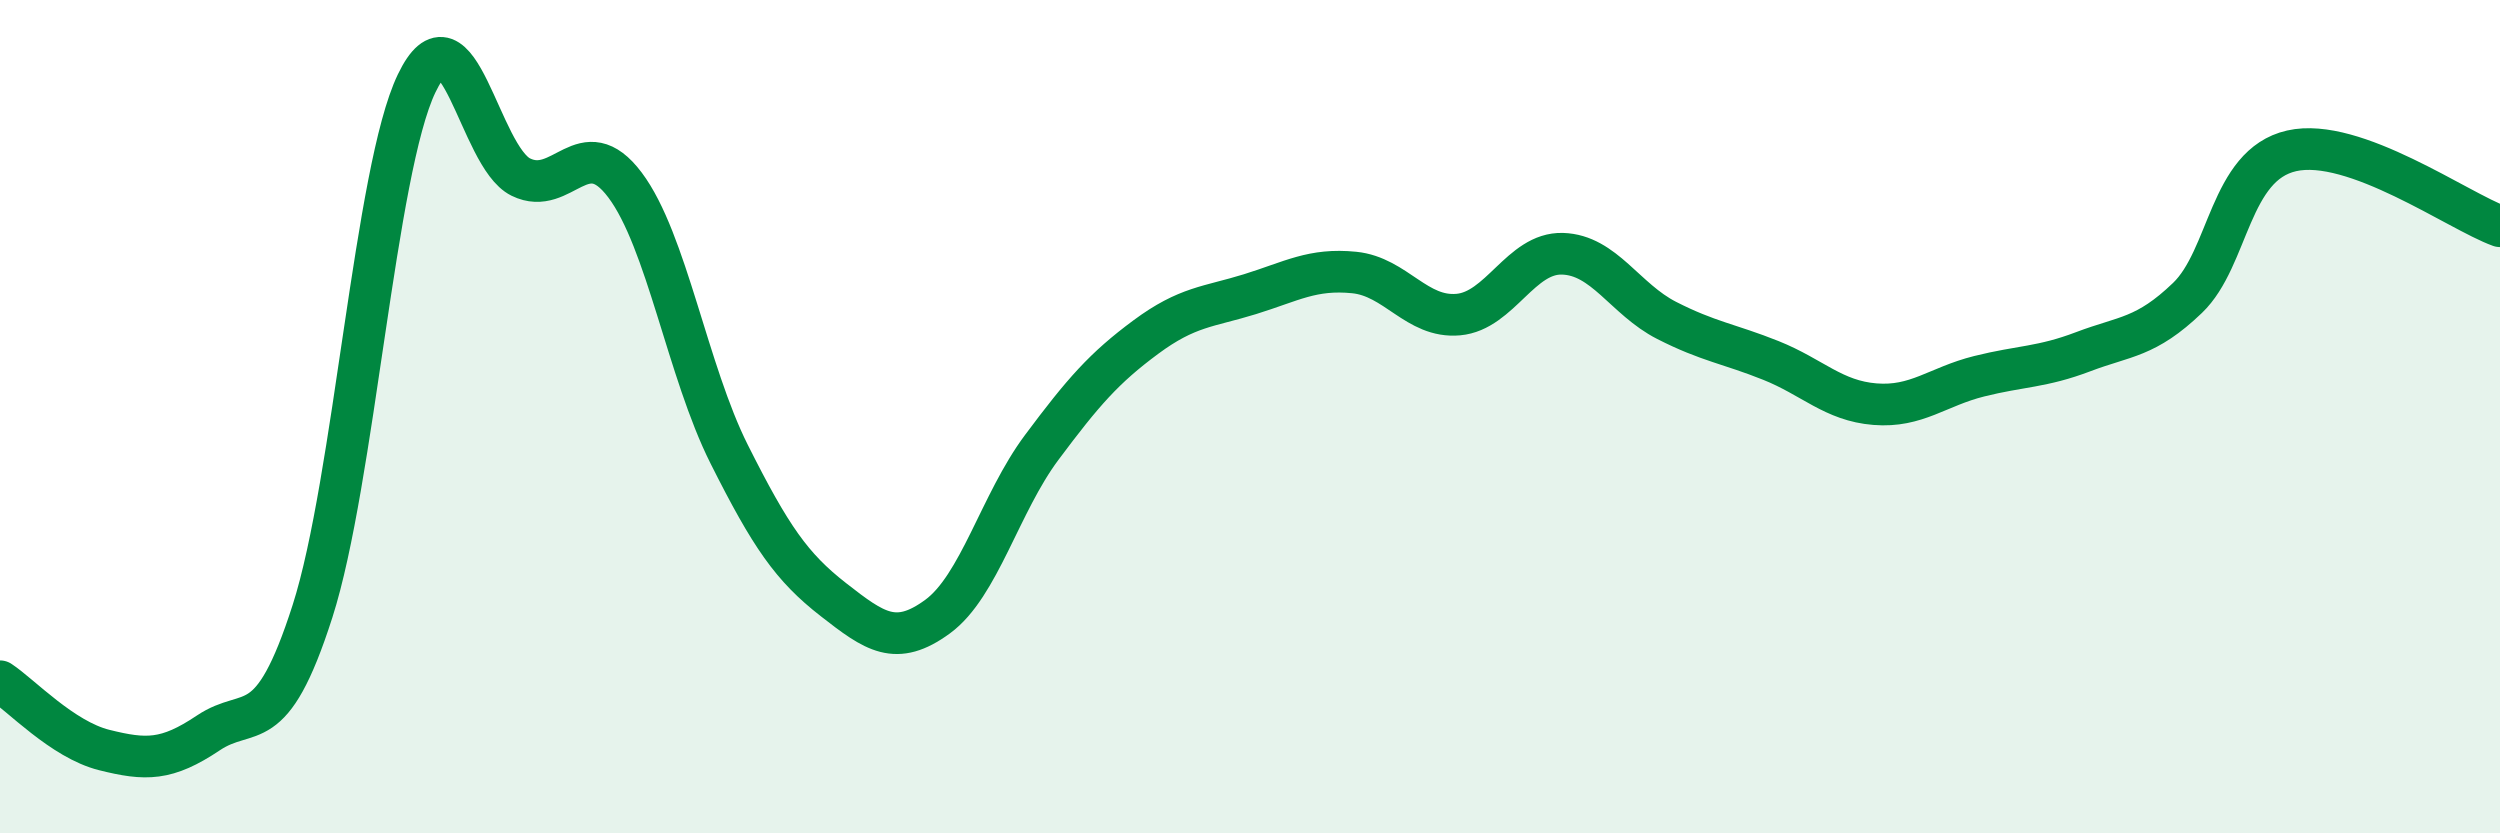 
    <svg width="60" height="20" viewBox="0 0 60 20" xmlns="http://www.w3.org/2000/svg">
      <path
        d="M 0,16.35 C 0.5,16.68 1.5,17.75 2.5,18 C 3.5,18.25 4,18.26 5,17.59 C 6,16.92 6.5,17.79 7.5,14.67 C 8.5,11.55 9,4.08 10,2 C 11,-0.08 11.5,3.76 12.5,4.25 C 13.5,4.74 14,3.11 15,4.44 C 16,5.77 16.5,8.91 17.5,10.9 C 18.5,12.89 19,13.61 20,14.39 C 21,15.17 21.5,15.53 22.5,14.8 C 23.5,14.07 24,12.08 25,10.74 C 26,9.4 26.5,8.83 27.5,8.09 C 28.5,7.35 29,7.37 30,7.06 C 31,6.75 31.5,6.44 32.5,6.54 C 33.5,6.64 34,7.64 35,7.55 C 36,7.46 36.5,6.06 37.5,6.09 C 38.5,6.12 39,7.18 40,7.69 C 41,8.2 41.5,8.25 42.5,8.65 C 43.5,9.05 44,9.62 45,9.7 C 46,9.78 46.5,9.28 47.5,9.03 C 48.5,8.78 49,8.82 50,8.44 C 51,8.06 51.5,8.11 52.5,7.15 C 53.5,6.19 53.5,3.96 55,3.62 C 56.5,3.28 59,5.07 60,5.43L60 20L0 20Z"
        fill="#008740"
        opacity="0.1"
        stroke-linecap="round"
        stroke-linejoin="round"
      />
      <path
        d="M 0,16.35 C 0.5,16.68 1.5,17.75 2.5,18 C 3.5,18.25 4,18.26 5,17.59 C 6,16.92 6.5,17.79 7.5,14.67 C 8.5,11.55 9,4.08 10,2 C 11,-0.08 11.5,3.76 12.5,4.25 C 13.5,4.74 14,3.11 15,4.44 C 16,5.77 16.5,8.91 17.5,10.9 C 18.5,12.89 19,13.61 20,14.39 C 21,15.17 21.5,15.53 22.5,14.8 C 23.5,14.07 24,12.08 25,10.74 C 26,9.4 26.5,8.83 27.5,8.09 C 28.5,7.35 29,7.37 30,7.06 C 31,6.75 31.5,6.44 32.5,6.54 C 33.5,6.64 34,7.64 35,7.55 C 36,7.46 36.5,6.06 37.5,6.09 C 38.5,6.12 39,7.18 40,7.69 C 41,8.2 41.5,8.25 42.5,8.65 C 43.5,9.05 44,9.62 45,9.7 C 46,9.78 46.5,9.28 47.5,9.03 C 48.5,8.78 49,8.82 50,8.44 C 51,8.06 51.5,8.11 52.5,7.15 C 53.5,6.19 53.5,3.96 55,3.62 C 56.5,3.28 59,5.07 60,5.43"
        stroke="#008740"
        stroke-width="1"
        fill="none"
        stroke-linecap="round"
        stroke-linejoin="round"
      />
    </svg>
  